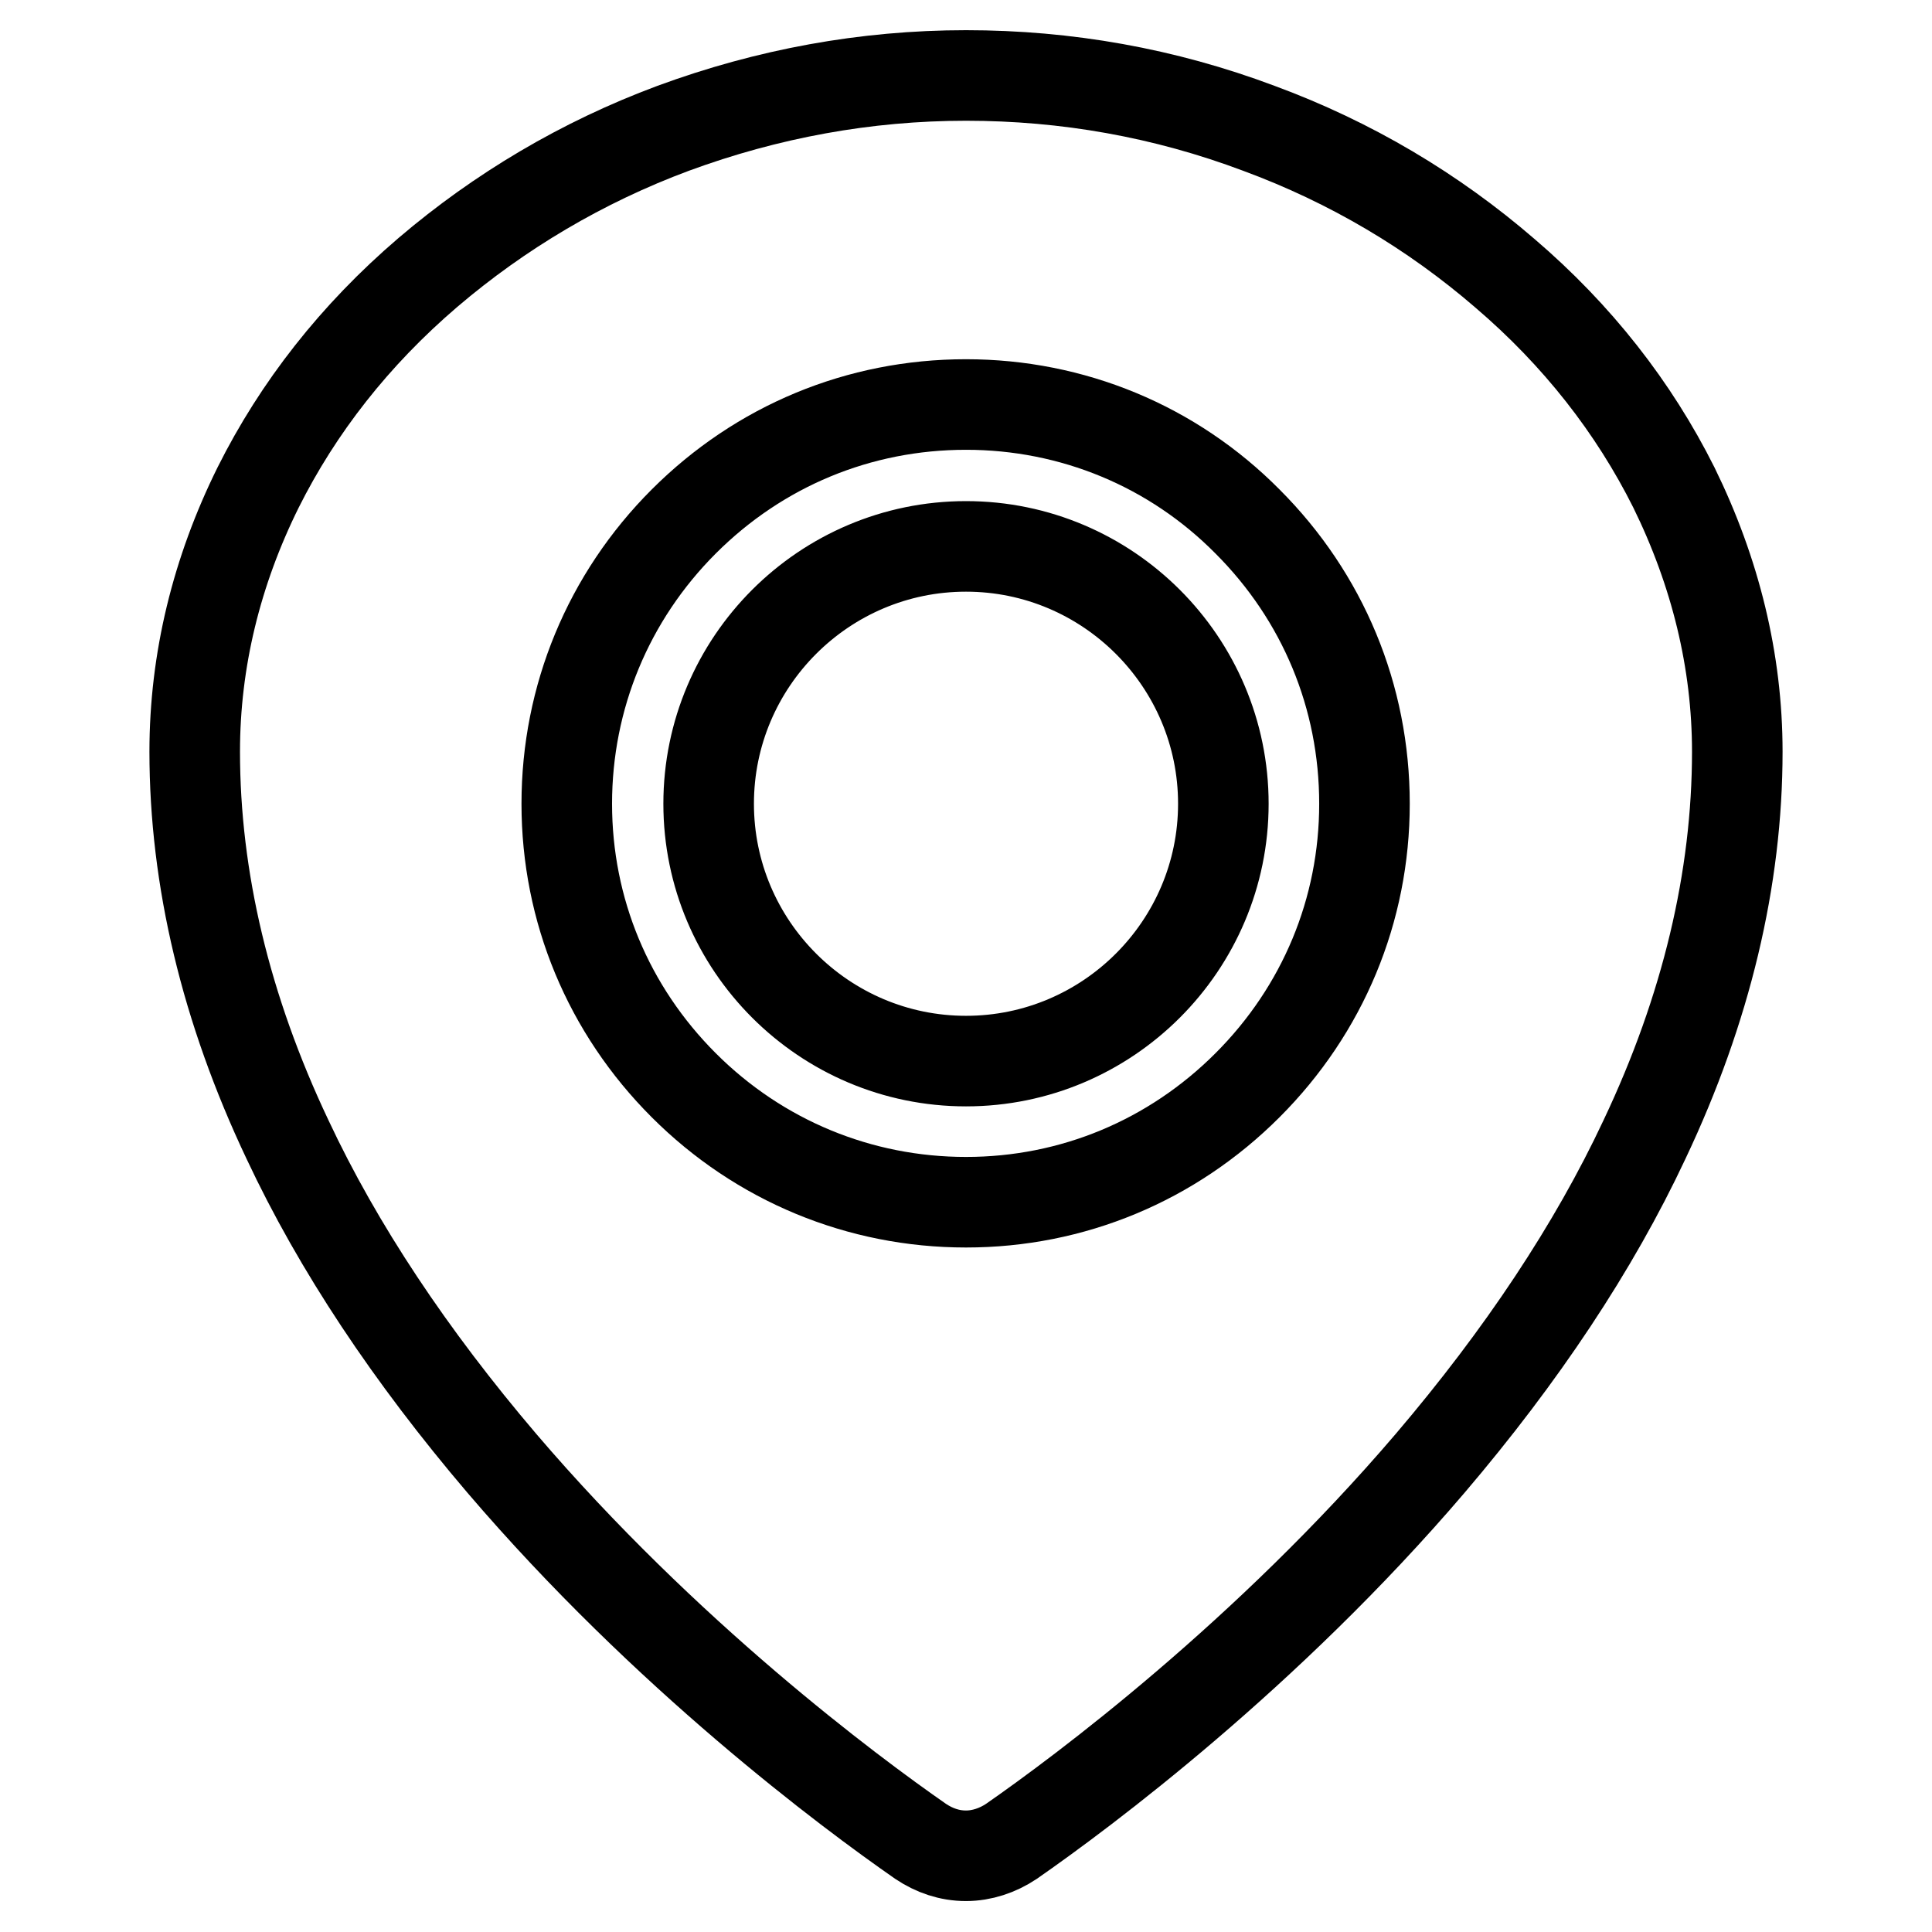 <?xml version="1.0" encoding="utf-8"?>
<!-- Svg Vector Icons : http://www.onlinewebfonts.com/icon -->
<!DOCTYPE svg PUBLIC "-//W3C//DTD SVG 1.1//EN" "http://www.w3.org/Graphics/SVG/1.1/DTD/svg11.dtd">
<svg version="1.1" xmlns="http://www.w3.org/2000/svg" xmlns:xlink="http://www.w3.org/1999/xlink" x="0px" y="0px" viewBox="0 0 256 256" enable-background="new 0 0 256 256" xml:space="preserve">
<g> <path stroke-width="12" fill-opacity="0" stroke="#000000"  d="M128,72.4c-18.8,0-34.1,15.3-34.1,34.1c0,18.8,15.3,34.1,34.1,34.1c18.8,0,34.1-15.3,34.1-34.1 C162.1,87.7,146.8,72.4,128,72.4z M221.8,64.6C216.5,54,209,44.4,199.4,36.2C189.9,28,179,21.5,166.8,17c-12.5-4.7-25.5-7-38.8-7 H128c-13.3,0-26.3,2.4-38.8,7c-12.1,4.5-23,11-32.5,19.1C47,44.4,39.5,54,34.2,64.6c-5.5,11.1-8.4,22.9-8.4,35 c0,16.8,4.1,34.1,12.3,51.4c6.7,14.3,16.3,28.7,28.4,42.9c21.7,25.4,46,43.5,55.5,50.1c1.8,1.2,3.8,1.9,6,1.9c2.1,0,4.2-0.7,6-1.9 c9.5-6.6,33.9-24.8,55.5-50.1c12.1-14.2,21.7-28.6,28.4-42.9c8.2-17.3,12.3-34.6,12.3-51.4C230.2,87.6,227.3,75.8,221.8,64.6z  M165.3,143.8c-10,10-23.2,15.5-37.3,15.5c-14.1,0-27.4-5.5-37.4-15.5c-10-10-15.5-23.2-15.5-37.3c0-14.1,5.5-27.4,15.5-37.4 c10-10,23.2-15.5,37.4-15.5c14.1,0,27.4,5.5,37.3,15.5c10,10,15.5,23.2,15.5,37.4C180.8,120.6,175.3,133.8,165.3,143.8z"/></g>
</svg>